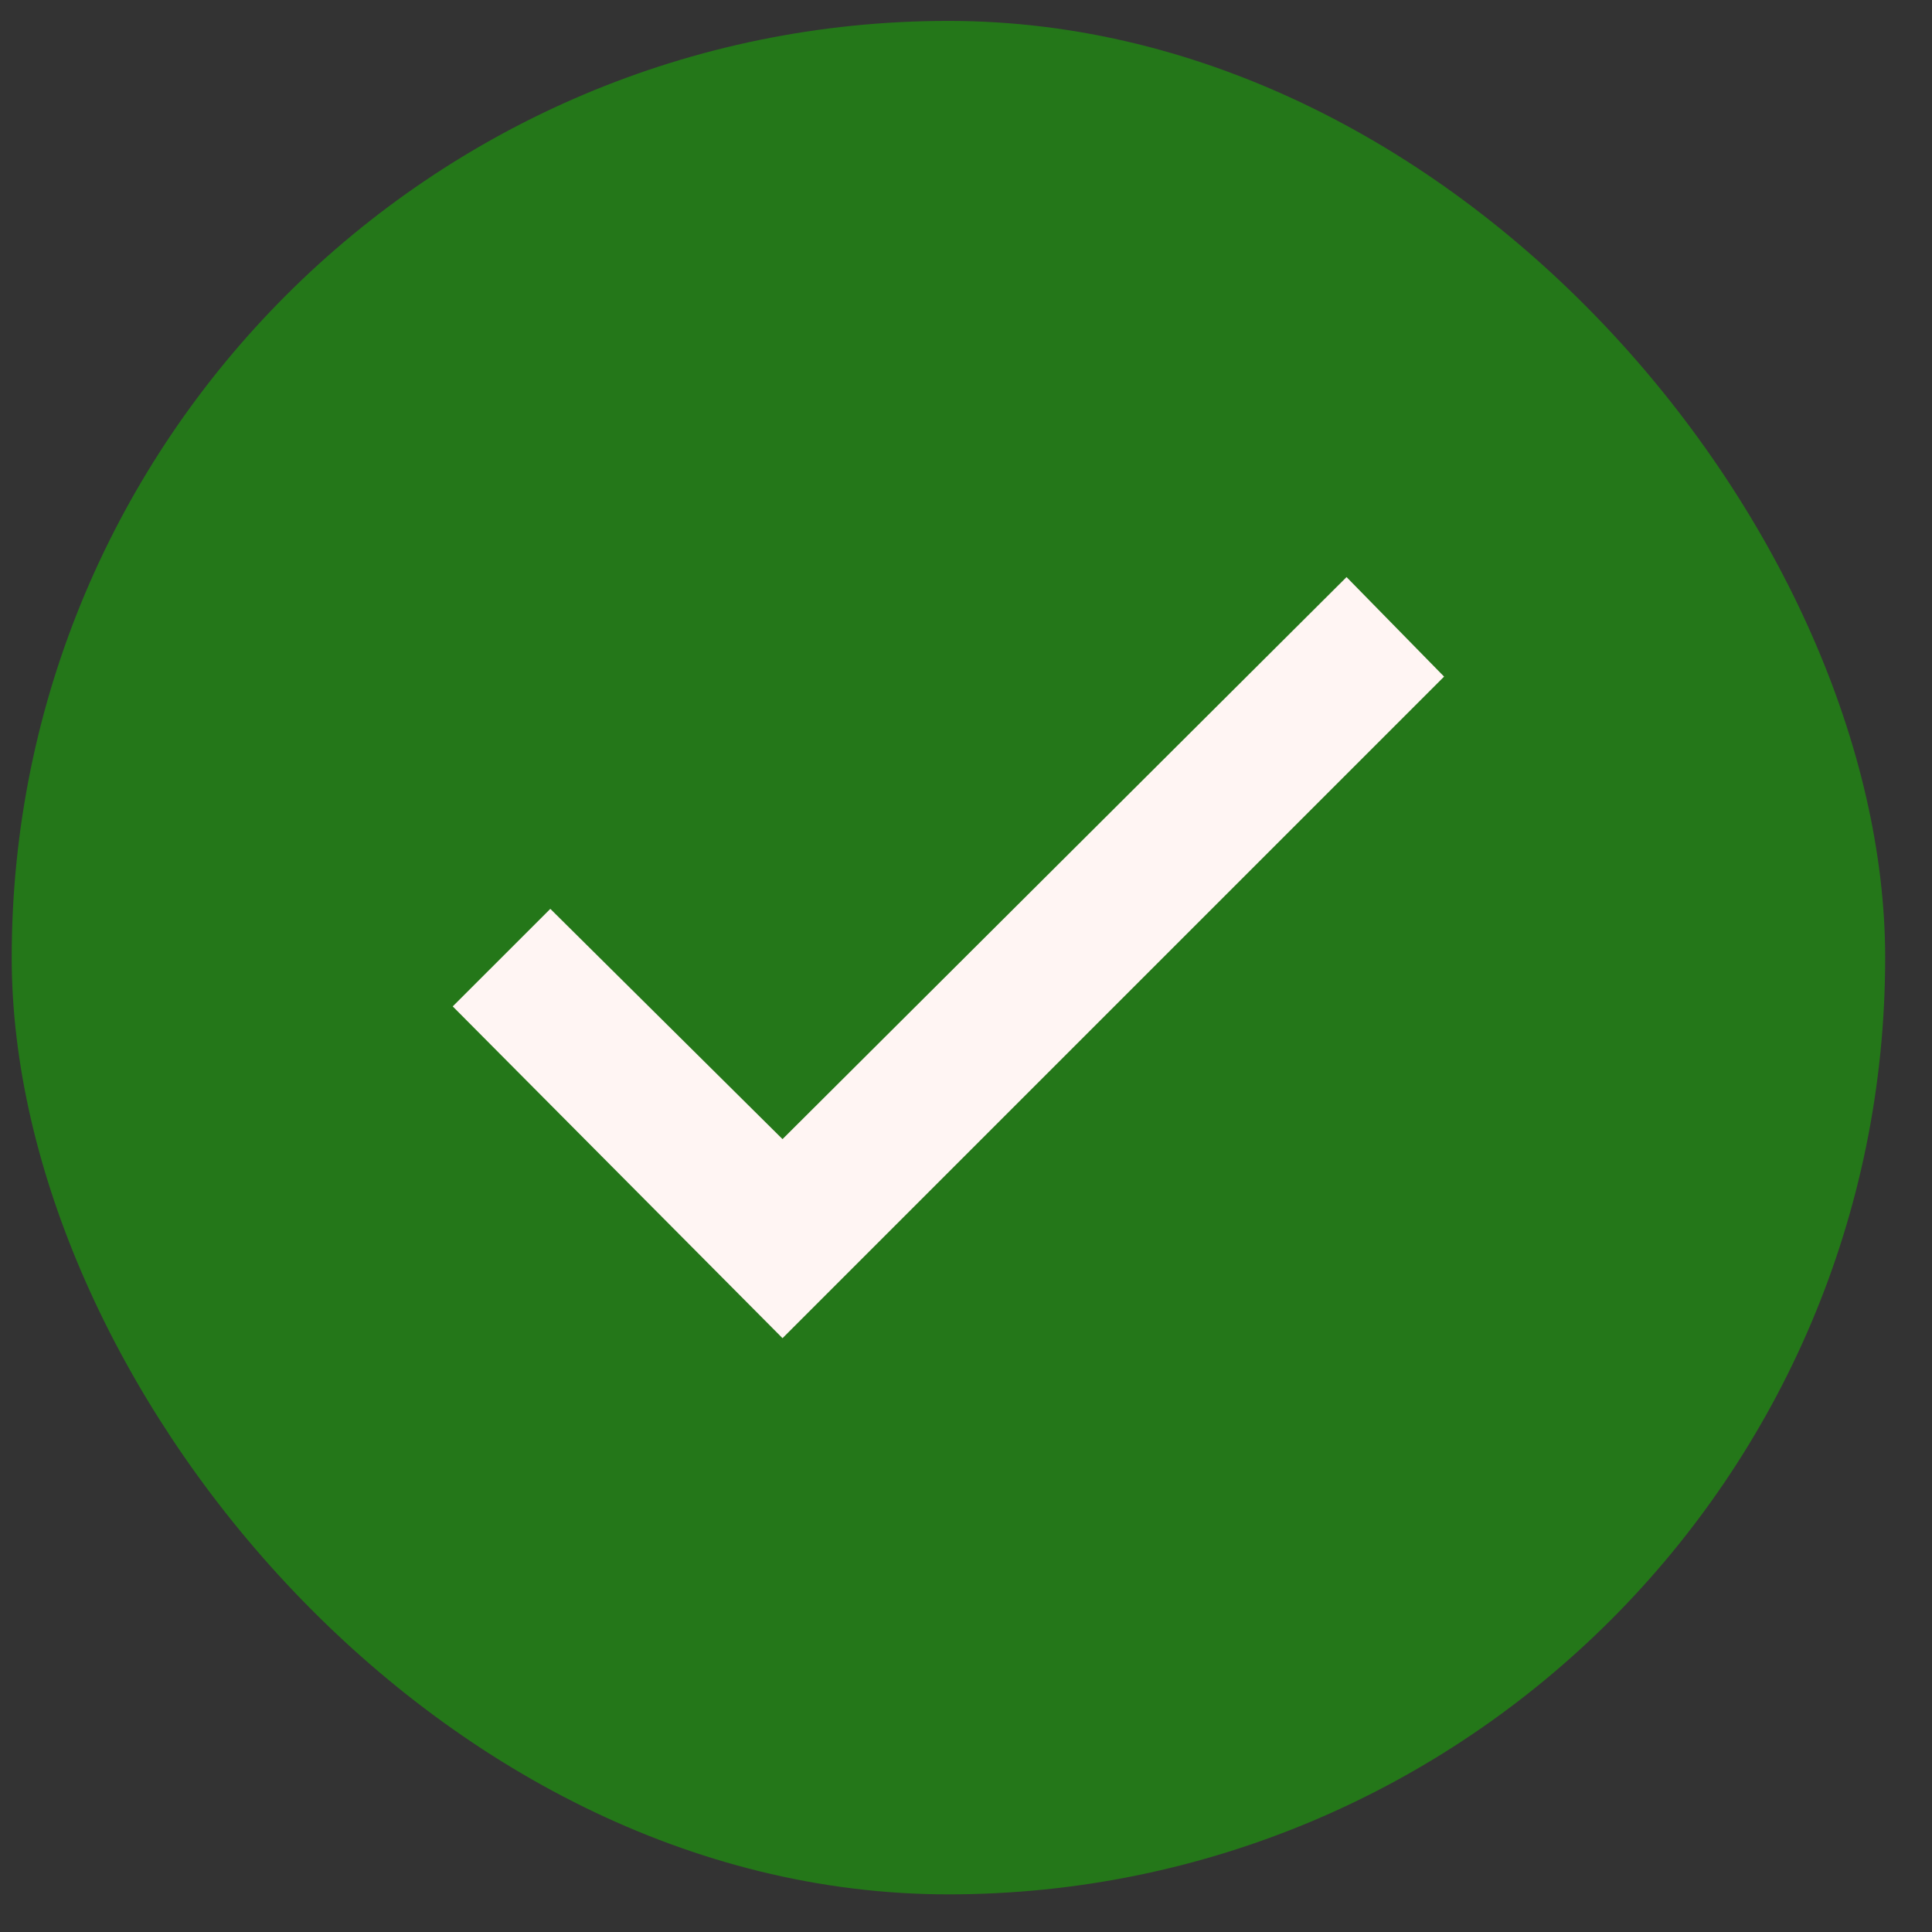 <svg width="33" height="33" viewBox="0 0 33 33" fill="none" xmlns="http://www.w3.org/2000/svg">
<rect x="0" y="0" width="33" height="33" fill="#333333" stroke="none"/>
<g clip-path="url(#clip0_12112_6299)">
<rect width="32" height="32" transform="translate(0.2 0.357)" fill="#247719"/>
<mask id="mask0_12112_6299" style="mask-type:alpha" maskUnits="userSpaceOnUse" x="0" y="0" width="33" height="33">
<rect x="0.2" y="0.357" width="32" height="32" fill="#D9D9D9"/>
</mask>
<g mask="url(#mask0_12112_6299)">
<path d="M13.366 22.857L7.733 17.19L9.4 15.524L13.366 19.457L23 9.857L24.666 11.557L13.366 22.857Z" fill="#FFF5F3"/>
</g>
</g>
<defs>
<clipPath id="clip0_12112_6299">
<rect x="0.2" y="0.357" width="32" height="32" rx="16" fill="white"/>
</clipPath>
</defs>
</svg>
